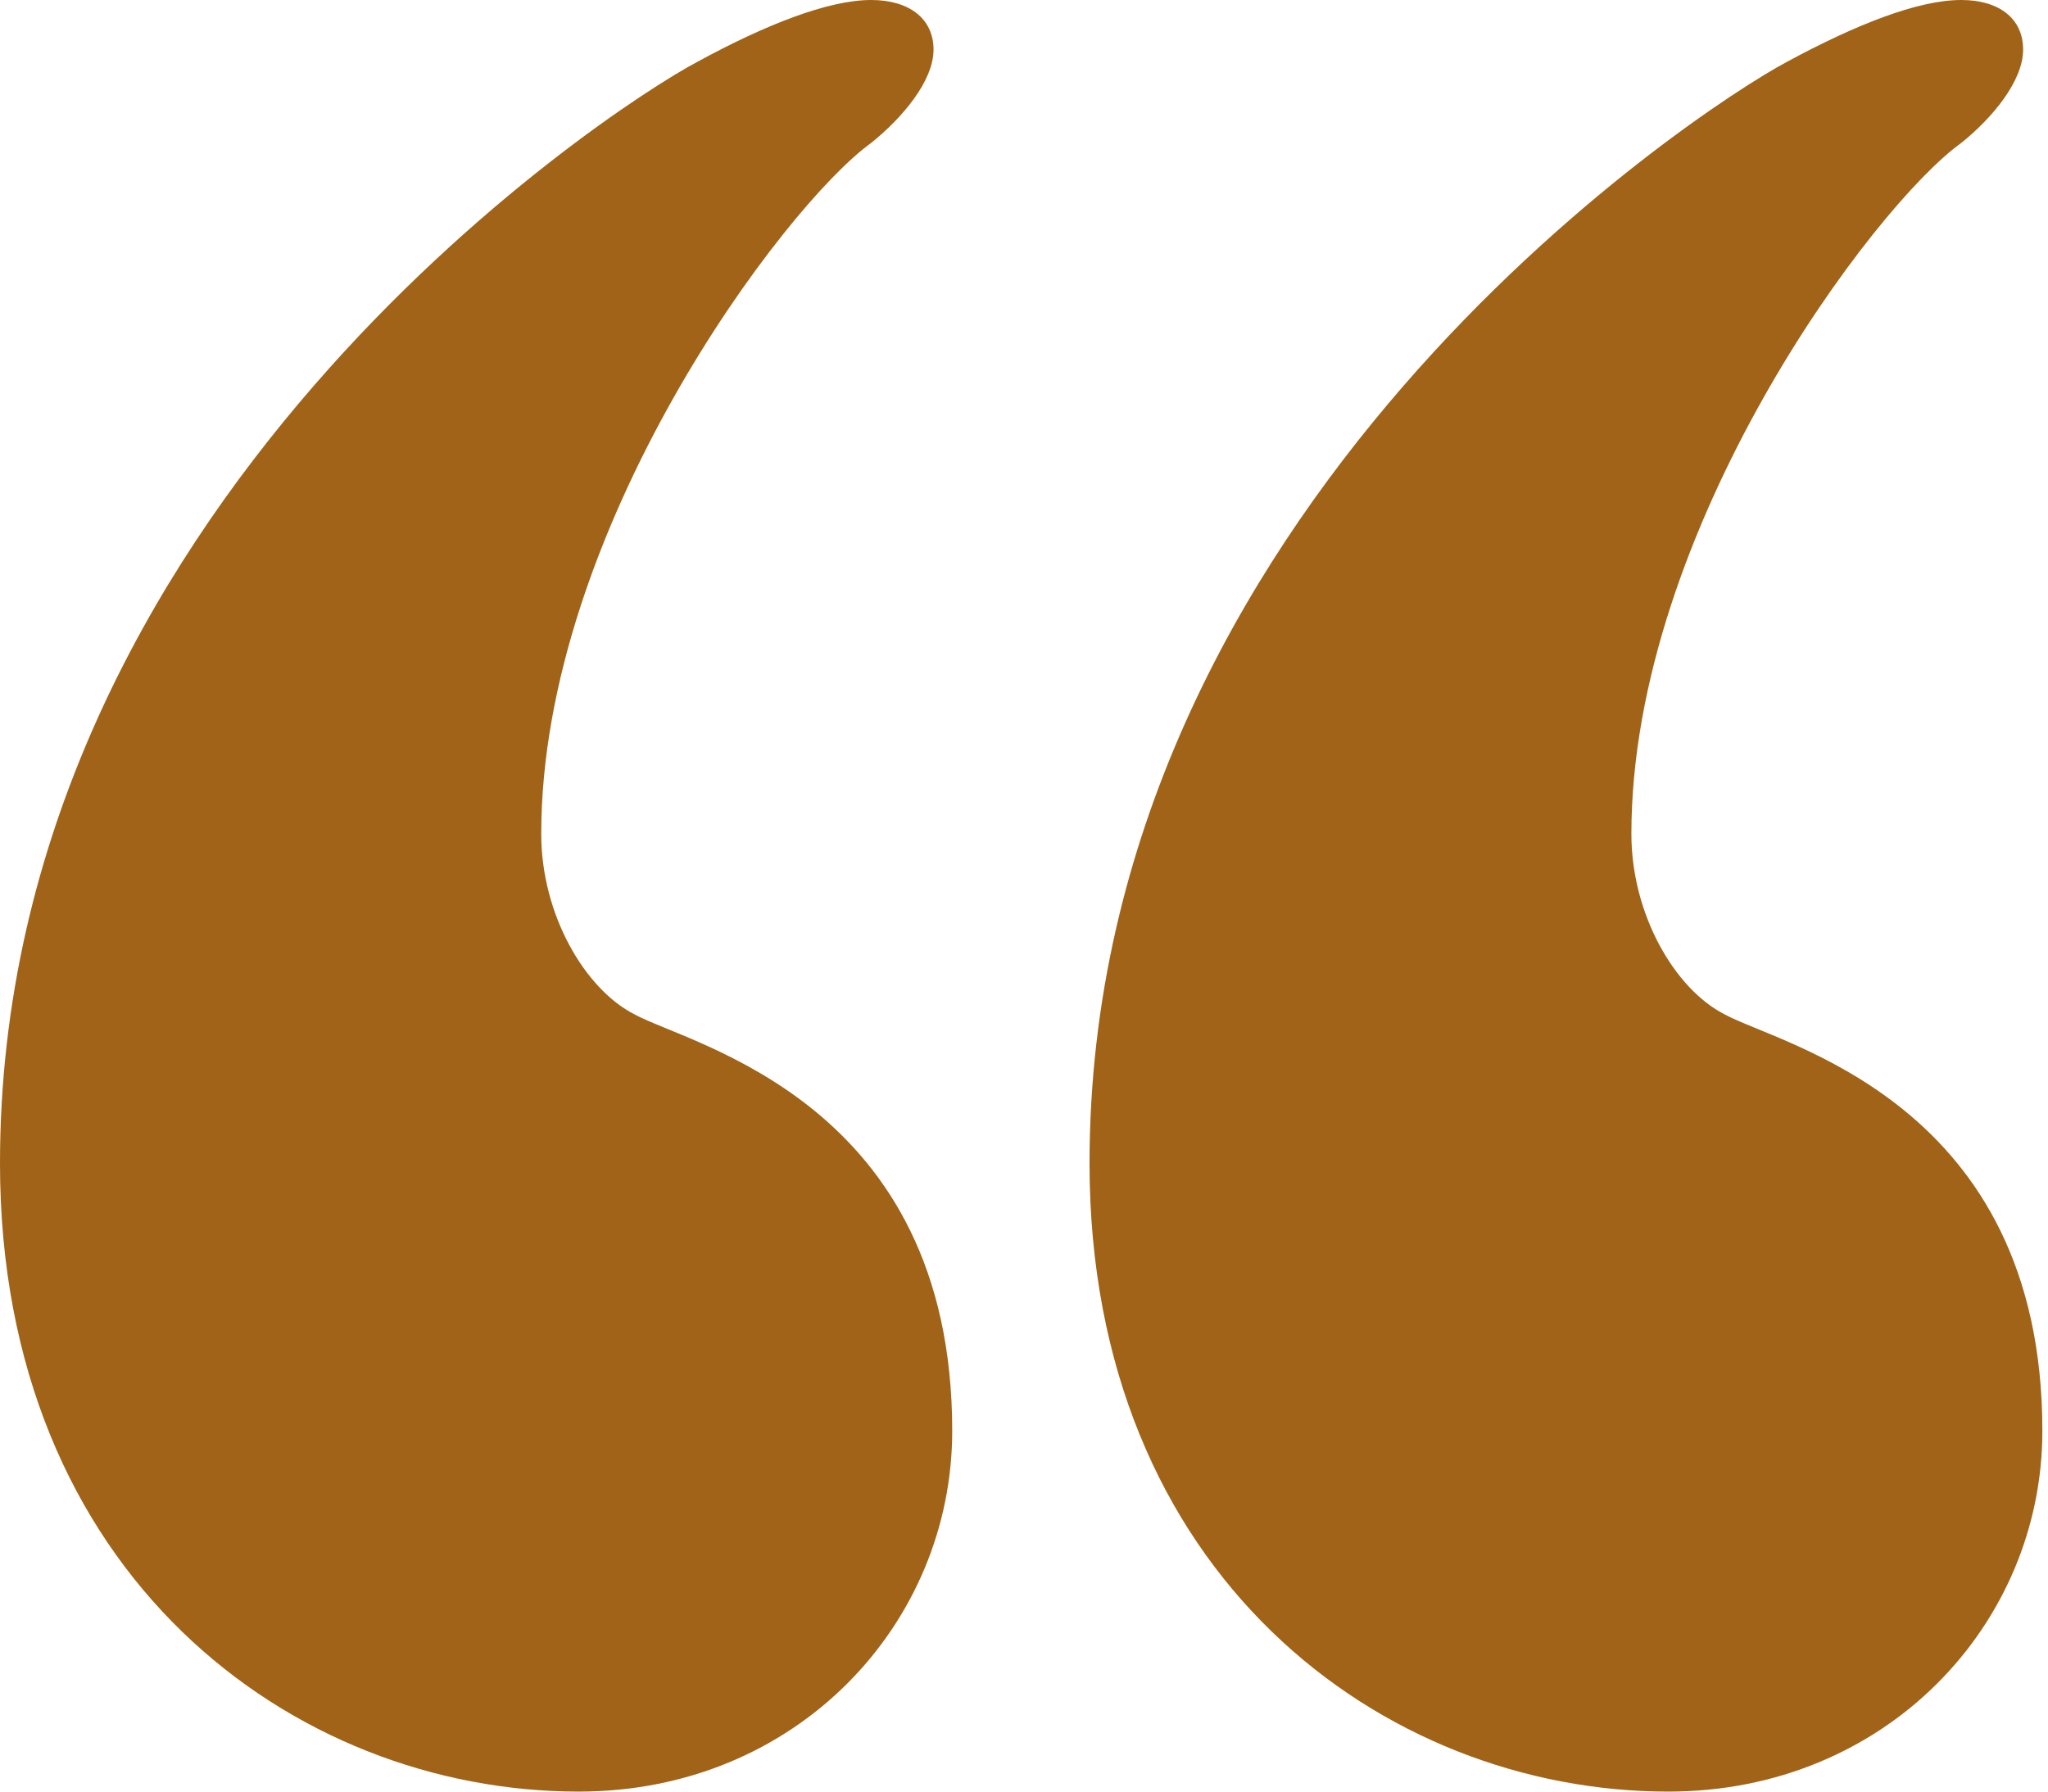 <svg width="40" height="35" viewBox="0 0 40 35" fill="none" xmlns="http://www.w3.org/2000/svg">
    <path d="M0 22.726C0 9.957 11.789 2.178 13.62 1.208 14.946.485 16.174 0 17.015 0c.733 0 1.218.356 1.218.97s-.614 1.337-1.218 1.822c-1.693 1.217-6.444 7.542-6.444 13.5 0 1.574.851 3.03 1.821 3.524 1.099.604 6.206 1.703 6.206 8.136 0 3.772-3.039 7.048-7.295 7.048C5.71 35 0 30.754 0 22.727zM21.28 22.726c0-12.769 11.8-20.548 13.621-21.518C36.238.485 37.455 0 38.306 0c.732 0 1.208.356 1.208.97s-.604 1.337-1.208 1.822c-1.702 1.217-6.443 7.542-6.443 13.5 0 1.574.85 3.03 1.82 3.524 1.1.604 6.207 1.703 6.207 8.137 0 3.771-3.05 7.047-7.306 7.047-5.583 0-11.304-4.246-11.304-12.273z" fill="#A06318"/>
</svg>
